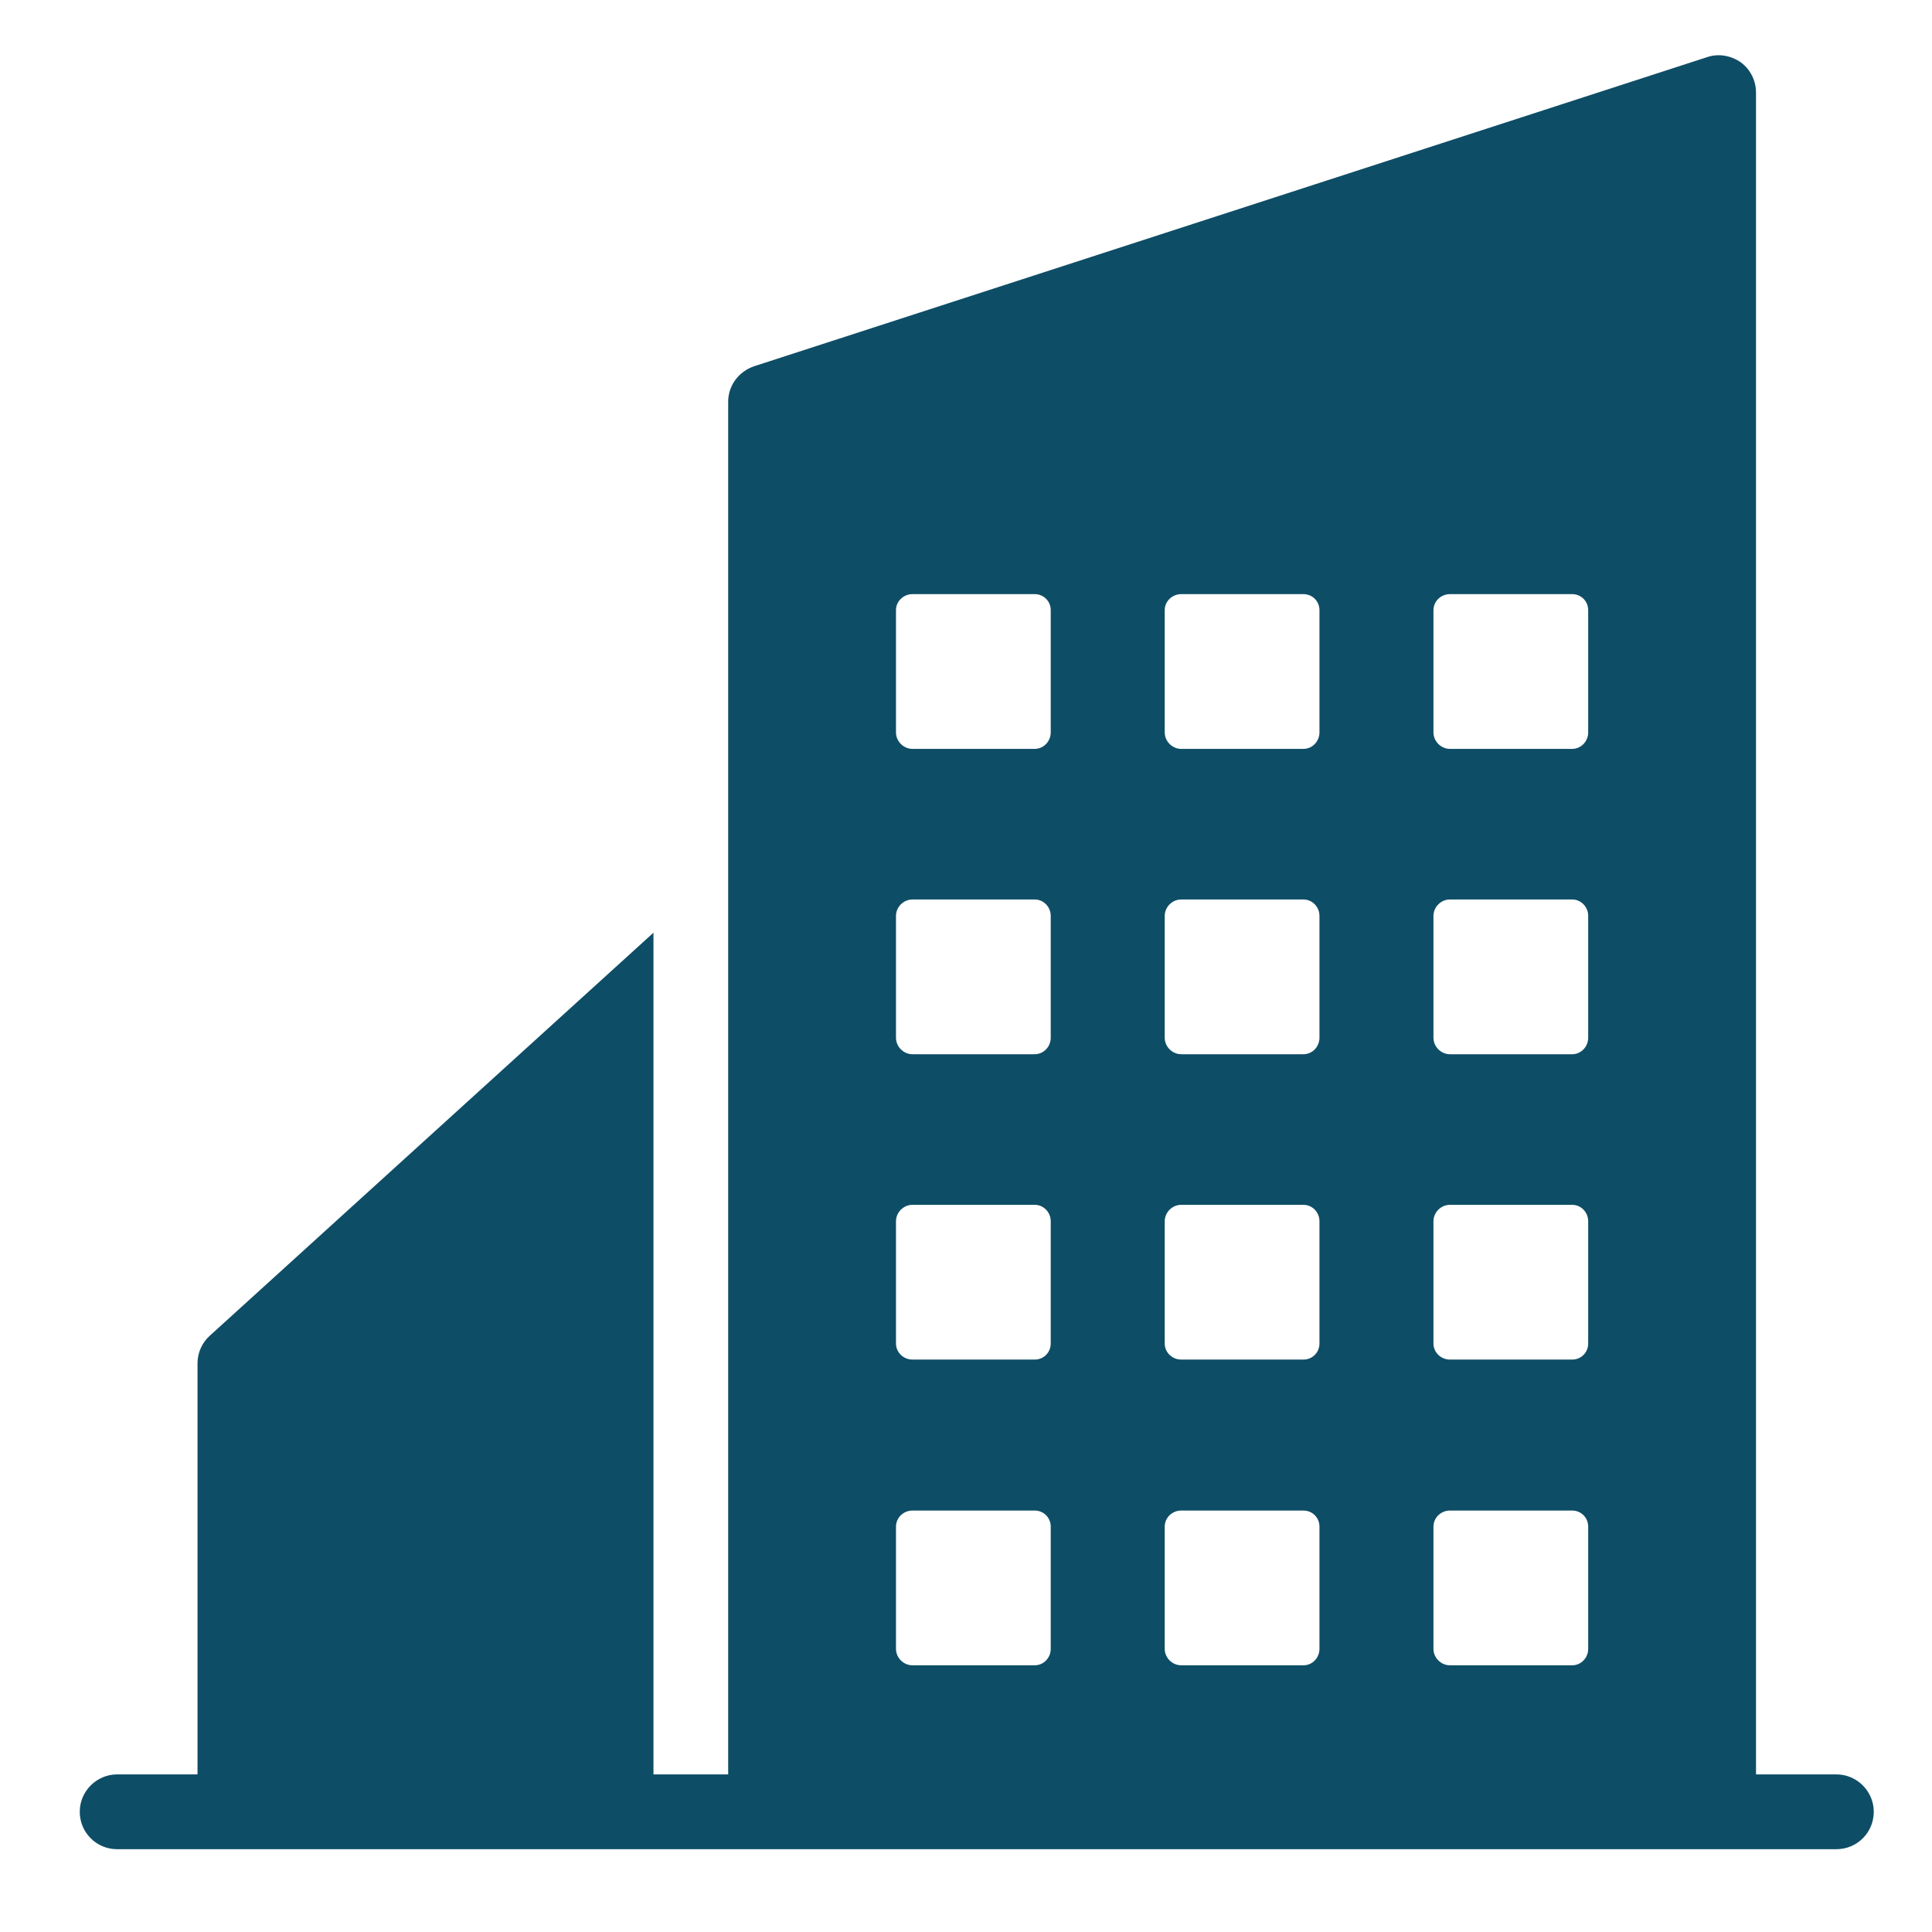 <?xml version="1.0" encoding="UTF-8"?>
<svg width="21px" height="21px" viewBox="0 0 21 21" version="1.1" xmlns="http://www.w3.org/2000/svg" xmlns:xlink="http://www.w3.org/1999/xlink">
    <!-- Generator: Sketch 63.1 (92452) - https://sketch.com -->
    <title>Office icon</title>
    <desc>Created with Sketch.</desc>
    <g id="Page-1" stroke="none" stroke-width="1" fill="none" fill-rule="evenodd">
        <g id="T4---Map-Results-Design" transform="translate(-1002, -522)" fill="#0E4D66" fill-rule="nonzero">
            <g id="Office-icon" transform="translate(1002.367, 521.85)">
                <path d="M19.594,19.437 L18.72,19.437 L18.72,1.156 C18.72,1.026 18.659,0.904 18.554,0.827 C18.448,0.754 18.314,0.729 18.192,0.77 L7.833,4.13 C7.662,4.187 7.548,4.341 7.548,4.516 L7.548,19.437 L6.736,19.437 L6.736,10.288 L1.914,14.668 C1.828,14.745 1.78,14.855 1.78,14.968 L1.78,19.437 L0.906,19.437 C0.683,19.437 0.5,19.62 0.5,19.843 C0.5,20.071 0.683,20.25 0.906,20.25 L2.186,20.25 L6.809,20.25 L7.955,20.25 L18.314,20.25 L19.594,20.25 C19.817,20.25 20,20.071 20,19.843 C20,19.62 19.817,19.437 19.594,19.437 Z M15.214,6.782 C15.214,6.685 15.296,6.608 15.393,6.608 L16.722,6.608 C16.819,6.608 16.896,6.685 16.896,6.782 L16.896,8.111 C16.896,8.208 16.819,8.29 16.722,8.29 L15.393,8.29 C15.296,8.29 15.214,8.208 15.214,8.111 L15.214,6.782 L15.214,6.782 Z M15.214,10.106 C15.214,10.008 15.296,9.927 15.393,9.927 L16.722,9.927 C16.819,9.927 16.896,10.008 16.896,10.106 L16.896,11.43 C16.896,11.527 16.819,11.609 16.722,11.609 L15.393,11.609 C15.296,11.609 15.214,11.527 15.214,11.43 L15.214,10.106 L15.214,10.106 Z M15.214,13.425 C15.214,13.327 15.296,13.246 15.393,13.246 L16.722,13.246 C16.819,13.246 16.896,13.327 16.896,13.425 L16.896,14.753 C16.896,14.851 16.819,14.928 16.722,14.928 L15.393,14.928 C15.296,14.928 15.214,14.851 15.214,14.753 L15.214,13.425 L15.214,13.425 Z M15.214,16.744 C15.214,16.646 15.296,16.569 15.393,16.569 L16.722,16.569 C16.819,16.569 16.896,16.646 16.896,16.744 L16.896,18.072 C16.896,18.17 16.819,18.251 16.722,18.251 L15.393,18.251 C15.296,18.251 15.214,18.17 15.214,18.072 L15.214,16.744 L15.214,16.744 Z M12.293,6.782 C12.293,6.685 12.375,6.608 12.472,6.608 L13.801,6.608 C13.898,6.608 13.975,6.685 13.975,6.782 L13.975,8.111 C13.975,8.208 13.898,8.29 13.801,8.29 L12.472,8.29 C12.375,8.29 12.293,8.208 12.293,8.111 L12.293,6.782 L12.293,6.782 Z M12.293,10.106 C12.293,10.008 12.375,9.927 12.472,9.927 L13.801,9.927 C13.898,9.927 13.975,10.008 13.975,10.106 L13.975,11.43 C13.975,11.527 13.898,11.609 13.801,11.609 L12.472,11.609 C12.375,11.609 12.293,11.527 12.293,11.43 L12.293,10.106 L12.293,10.106 Z M12.293,13.425 C12.293,13.327 12.375,13.246 12.472,13.246 L13.801,13.246 C13.898,13.246 13.975,13.327 13.975,13.425 L13.975,14.753 C13.975,14.851 13.898,14.928 13.801,14.928 L12.472,14.928 C12.375,14.928 12.293,14.851 12.293,14.753 L12.293,13.425 L12.293,13.425 Z M12.293,16.744 C12.293,16.646 12.375,16.569 12.472,16.569 L13.801,16.569 C13.898,16.569 13.975,16.646 13.975,16.744 L13.975,18.072 C13.975,18.17 13.898,18.251 13.801,18.251 L12.472,18.251 C12.375,18.251 12.293,18.17 12.293,18.072 L12.293,16.744 L12.293,16.744 Z M9.372,6.782 C9.372,6.685 9.454,6.608 9.551,6.608 L10.88,6.608 C10.977,6.608 11.054,6.685 11.054,6.782 L11.054,8.111 C11.054,8.208 10.977,8.29 10.88,8.29 L9.551,8.29 C9.454,8.29 9.372,8.208 9.372,8.111 L9.372,6.782 Z M9.372,10.106 C9.372,10.008 9.454,9.927 9.551,9.927 L10.88,9.927 C10.977,9.927 11.054,10.008 11.054,10.106 L11.054,11.43 C11.054,11.527 10.977,11.609 10.88,11.609 L9.551,11.609 C9.454,11.609 9.372,11.527 9.372,11.43 L9.372,10.106 Z M9.372,13.425 C9.372,13.327 9.454,13.246 9.551,13.246 L10.88,13.246 C10.977,13.246 11.054,13.327 11.054,13.425 L11.054,14.753 C11.054,14.851 10.977,14.928 10.88,14.928 L9.551,14.928 C9.454,14.928 9.372,14.851 9.372,14.753 L9.372,13.425 Z M9.372,16.744 C9.372,16.646 9.454,16.569 9.551,16.569 L10.88,16.569 C10.977,16.569 11.054,16.646 11.054,16.744 L11.054,18.072 C11.054,18.17 10.977,18.251 10.88,18.251 L9.551,18.251 C9.454,18.251 9.372,18.17 9.372,18.072 L9.372,16.744 Z" id="Shape"></path>
            </g>
        </g>
    </g>
</svg>